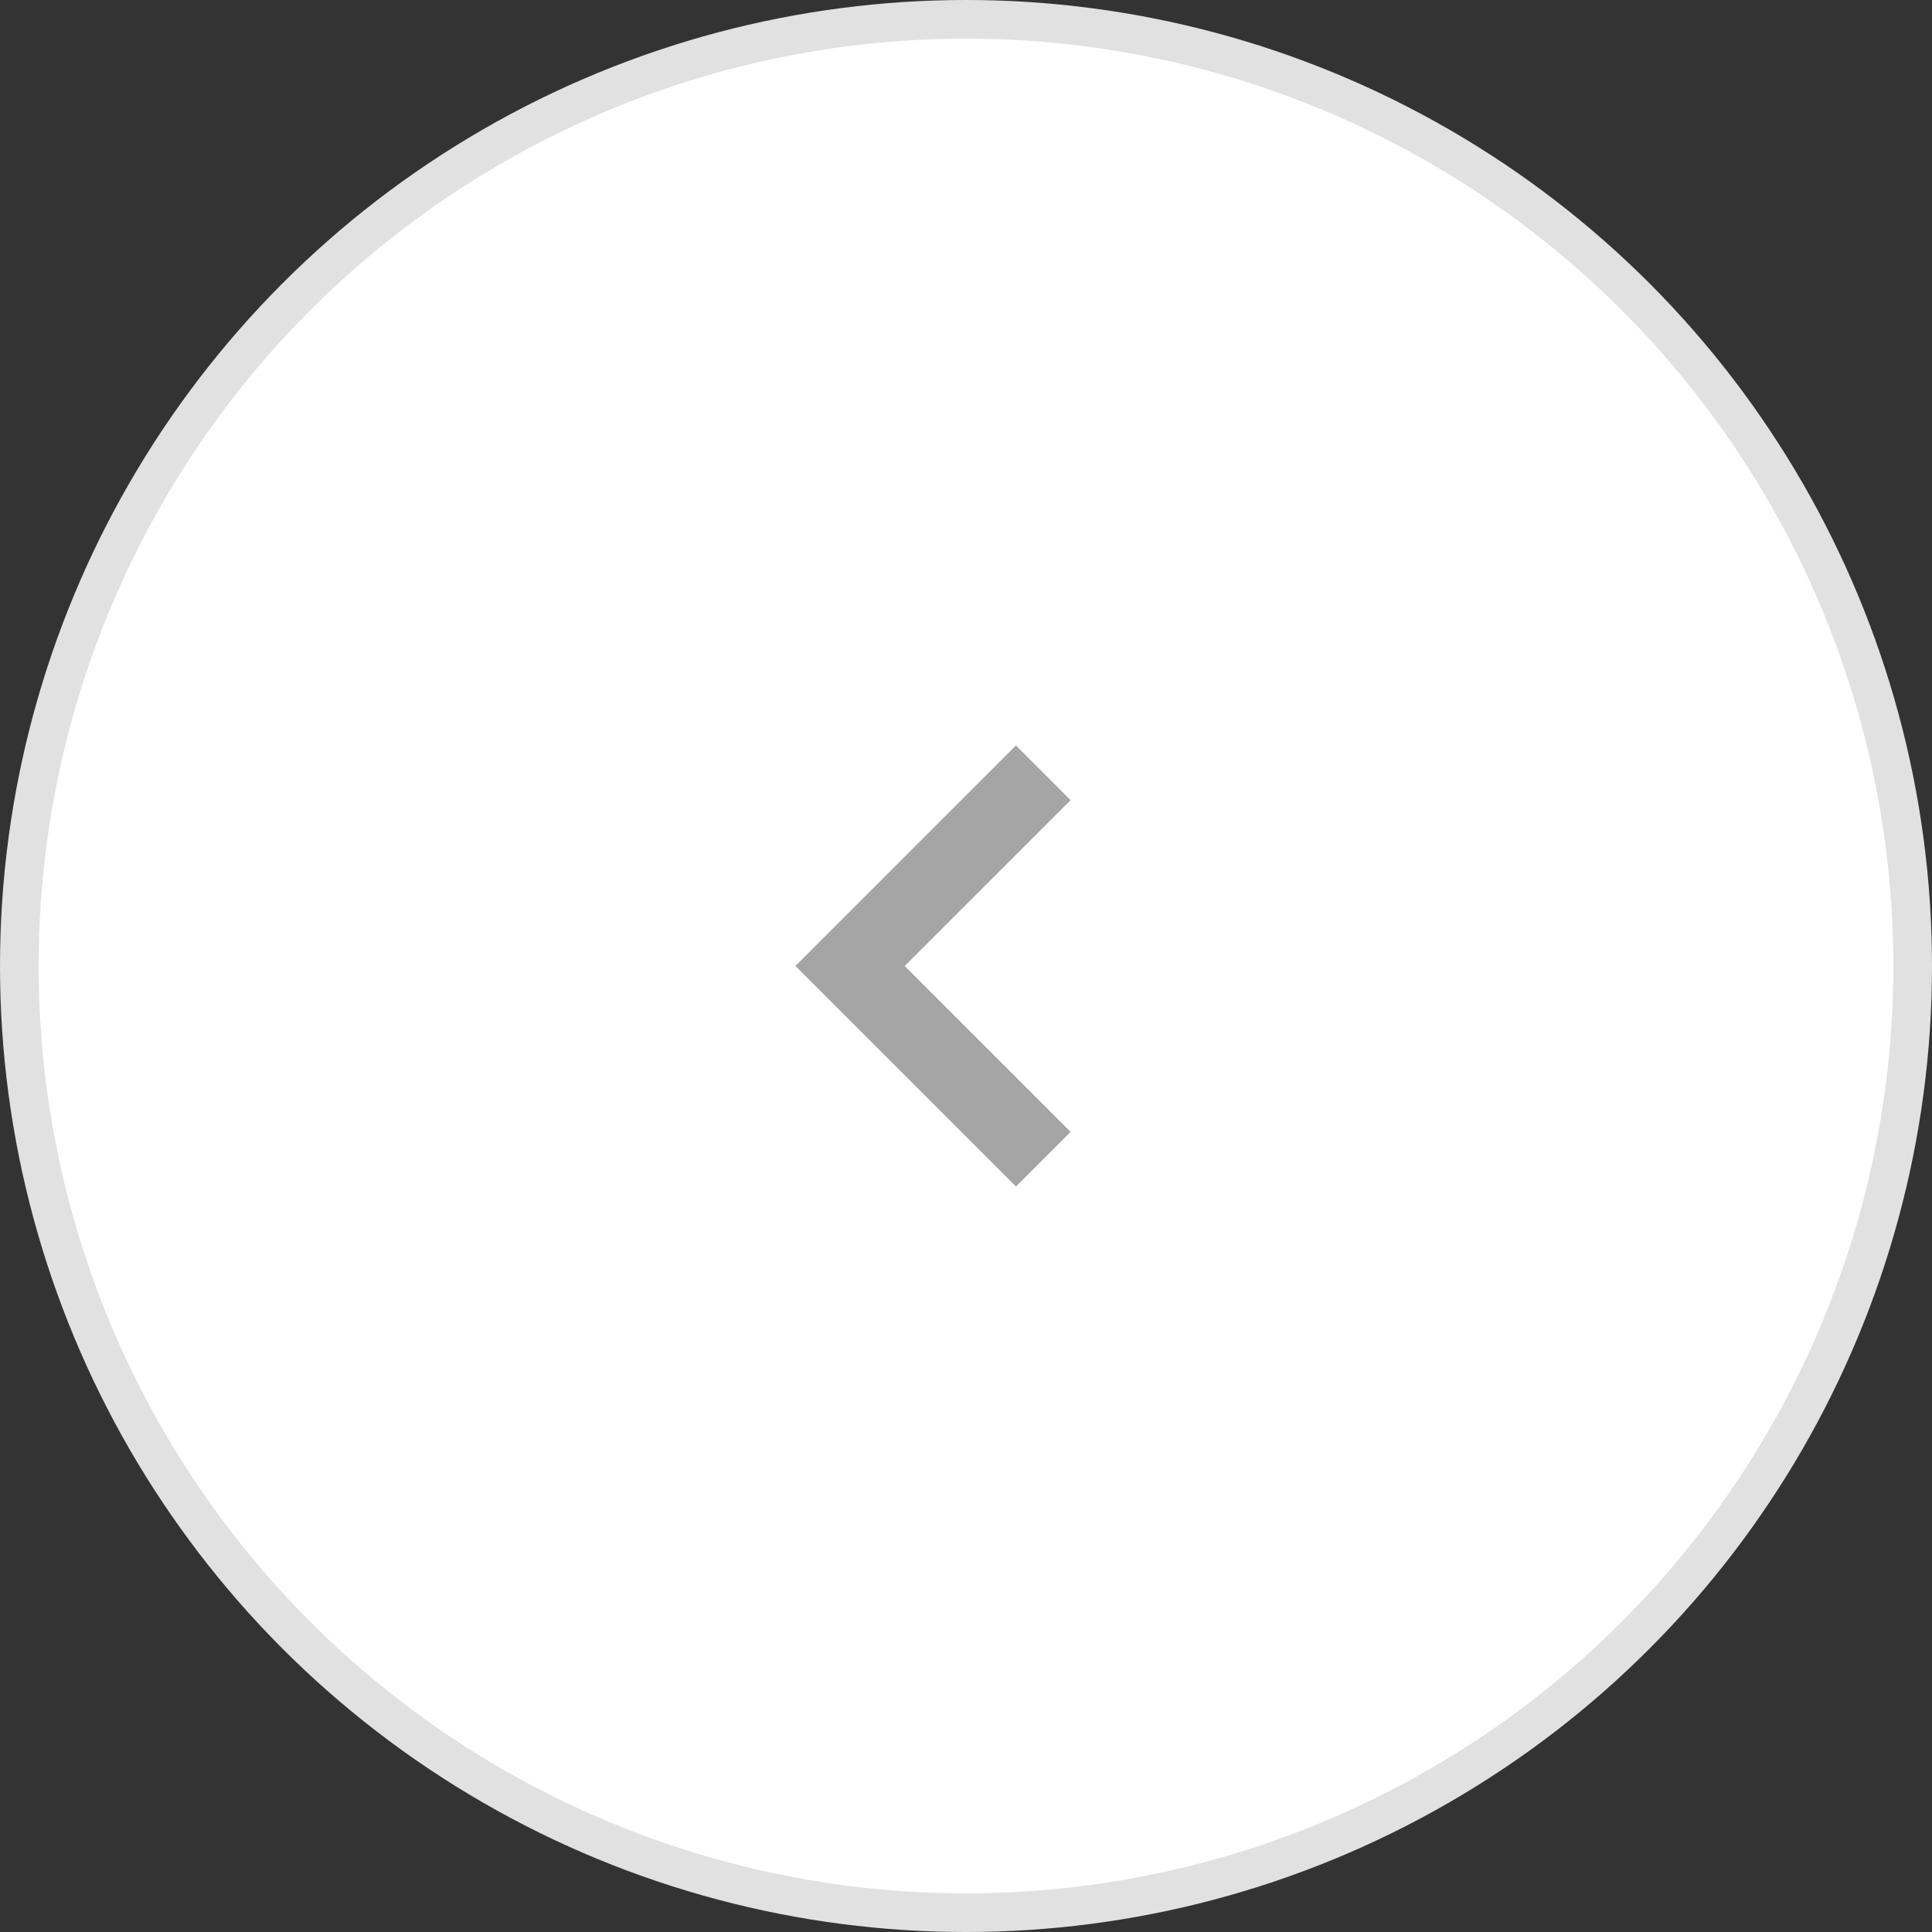 <svg width="50" height="50" viewBox="0 0 50 50" fill="none" xmlns="http://www.w3.org/2000/svg">
<rect x="0" y="0" width="50" height="50" fill="#333333" stroke="none"/>
<circle cx="25" cy="25" r="24.5" fill="white" stroke="#E1E1E1"/>
<path d="M27 20L22 25L27 30" stroke="#A5A5A5" stroke-width="2"/>
</svg>
